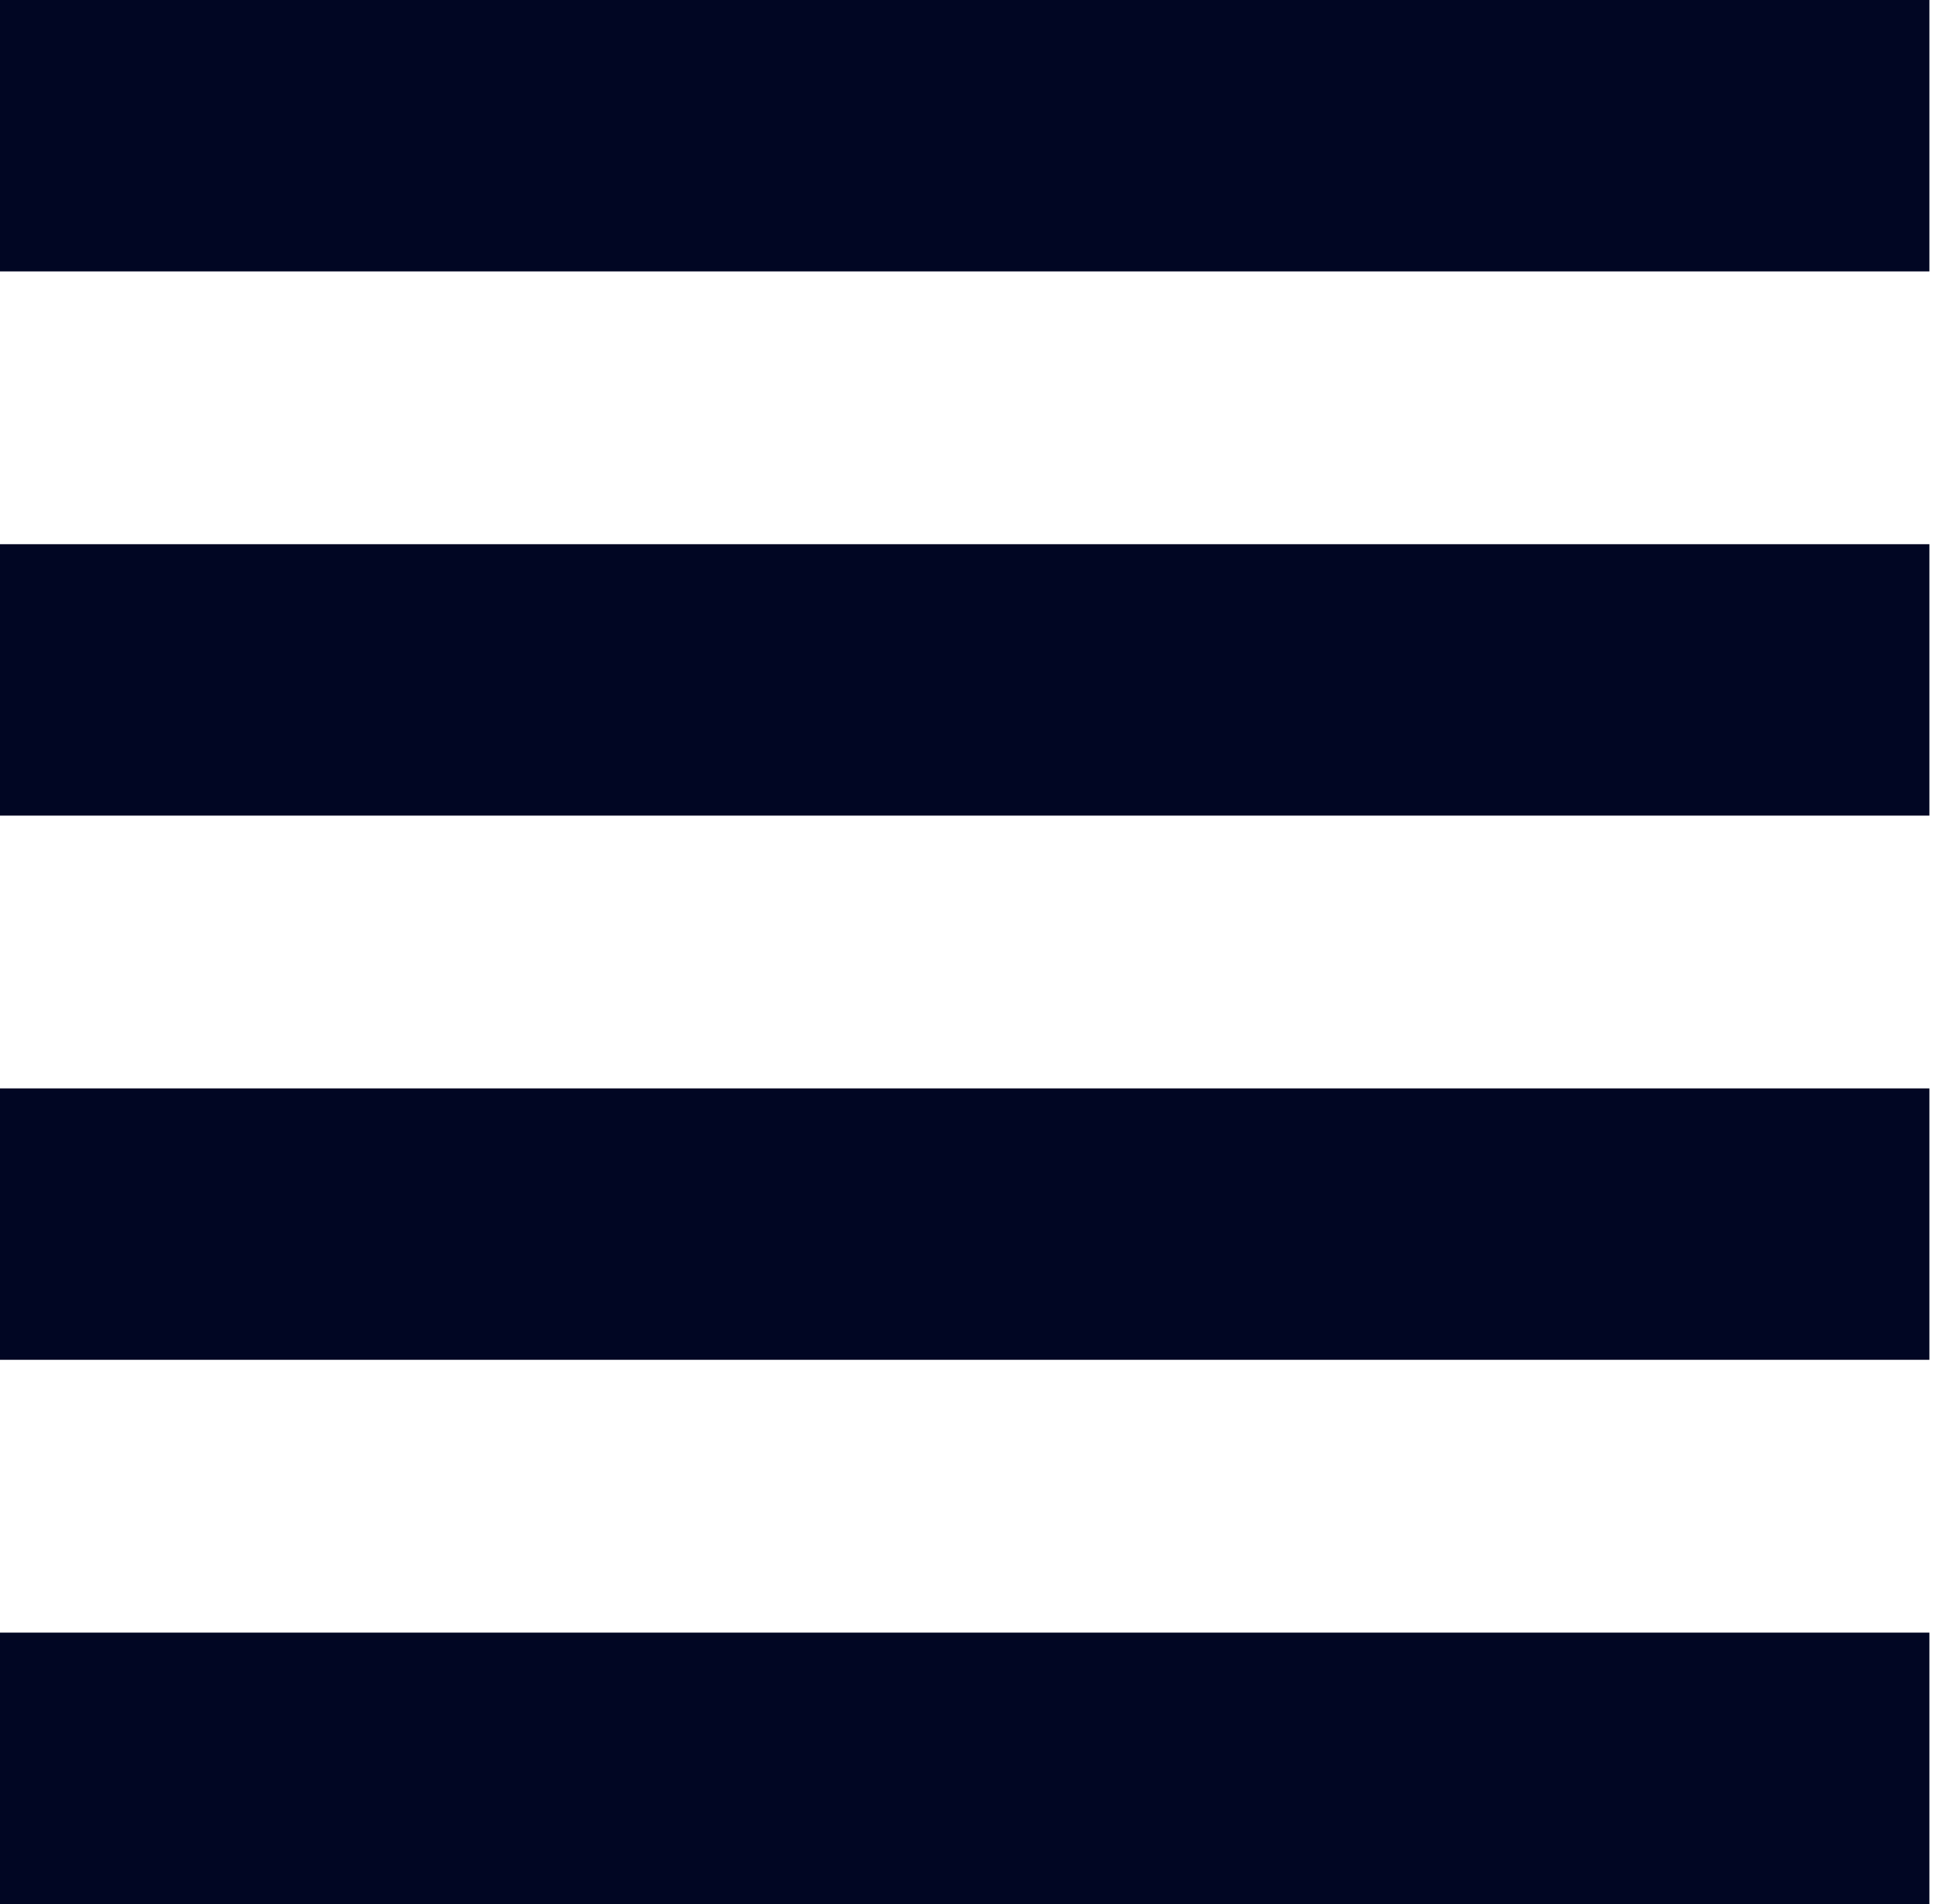 <svg width="122" height="120" viewBox="0 0 122 120" fill="none" xmlns="http://www.w3.org/2000/svg">
<path d="M121.584 102.895H0V120H121.584V102.895Z" fill="#010623"/>
<path d="M121.584 68.596H0V85.702H121.584V68.596Z" fill="#010623"/>
<path d="M121.584 34.298H0V51.404H121.584V34.298Z" fill="#010623"/>
<path d="M121.584 0H0V17.106H121.584V0Z" fill="#010623"/>
</svg>
